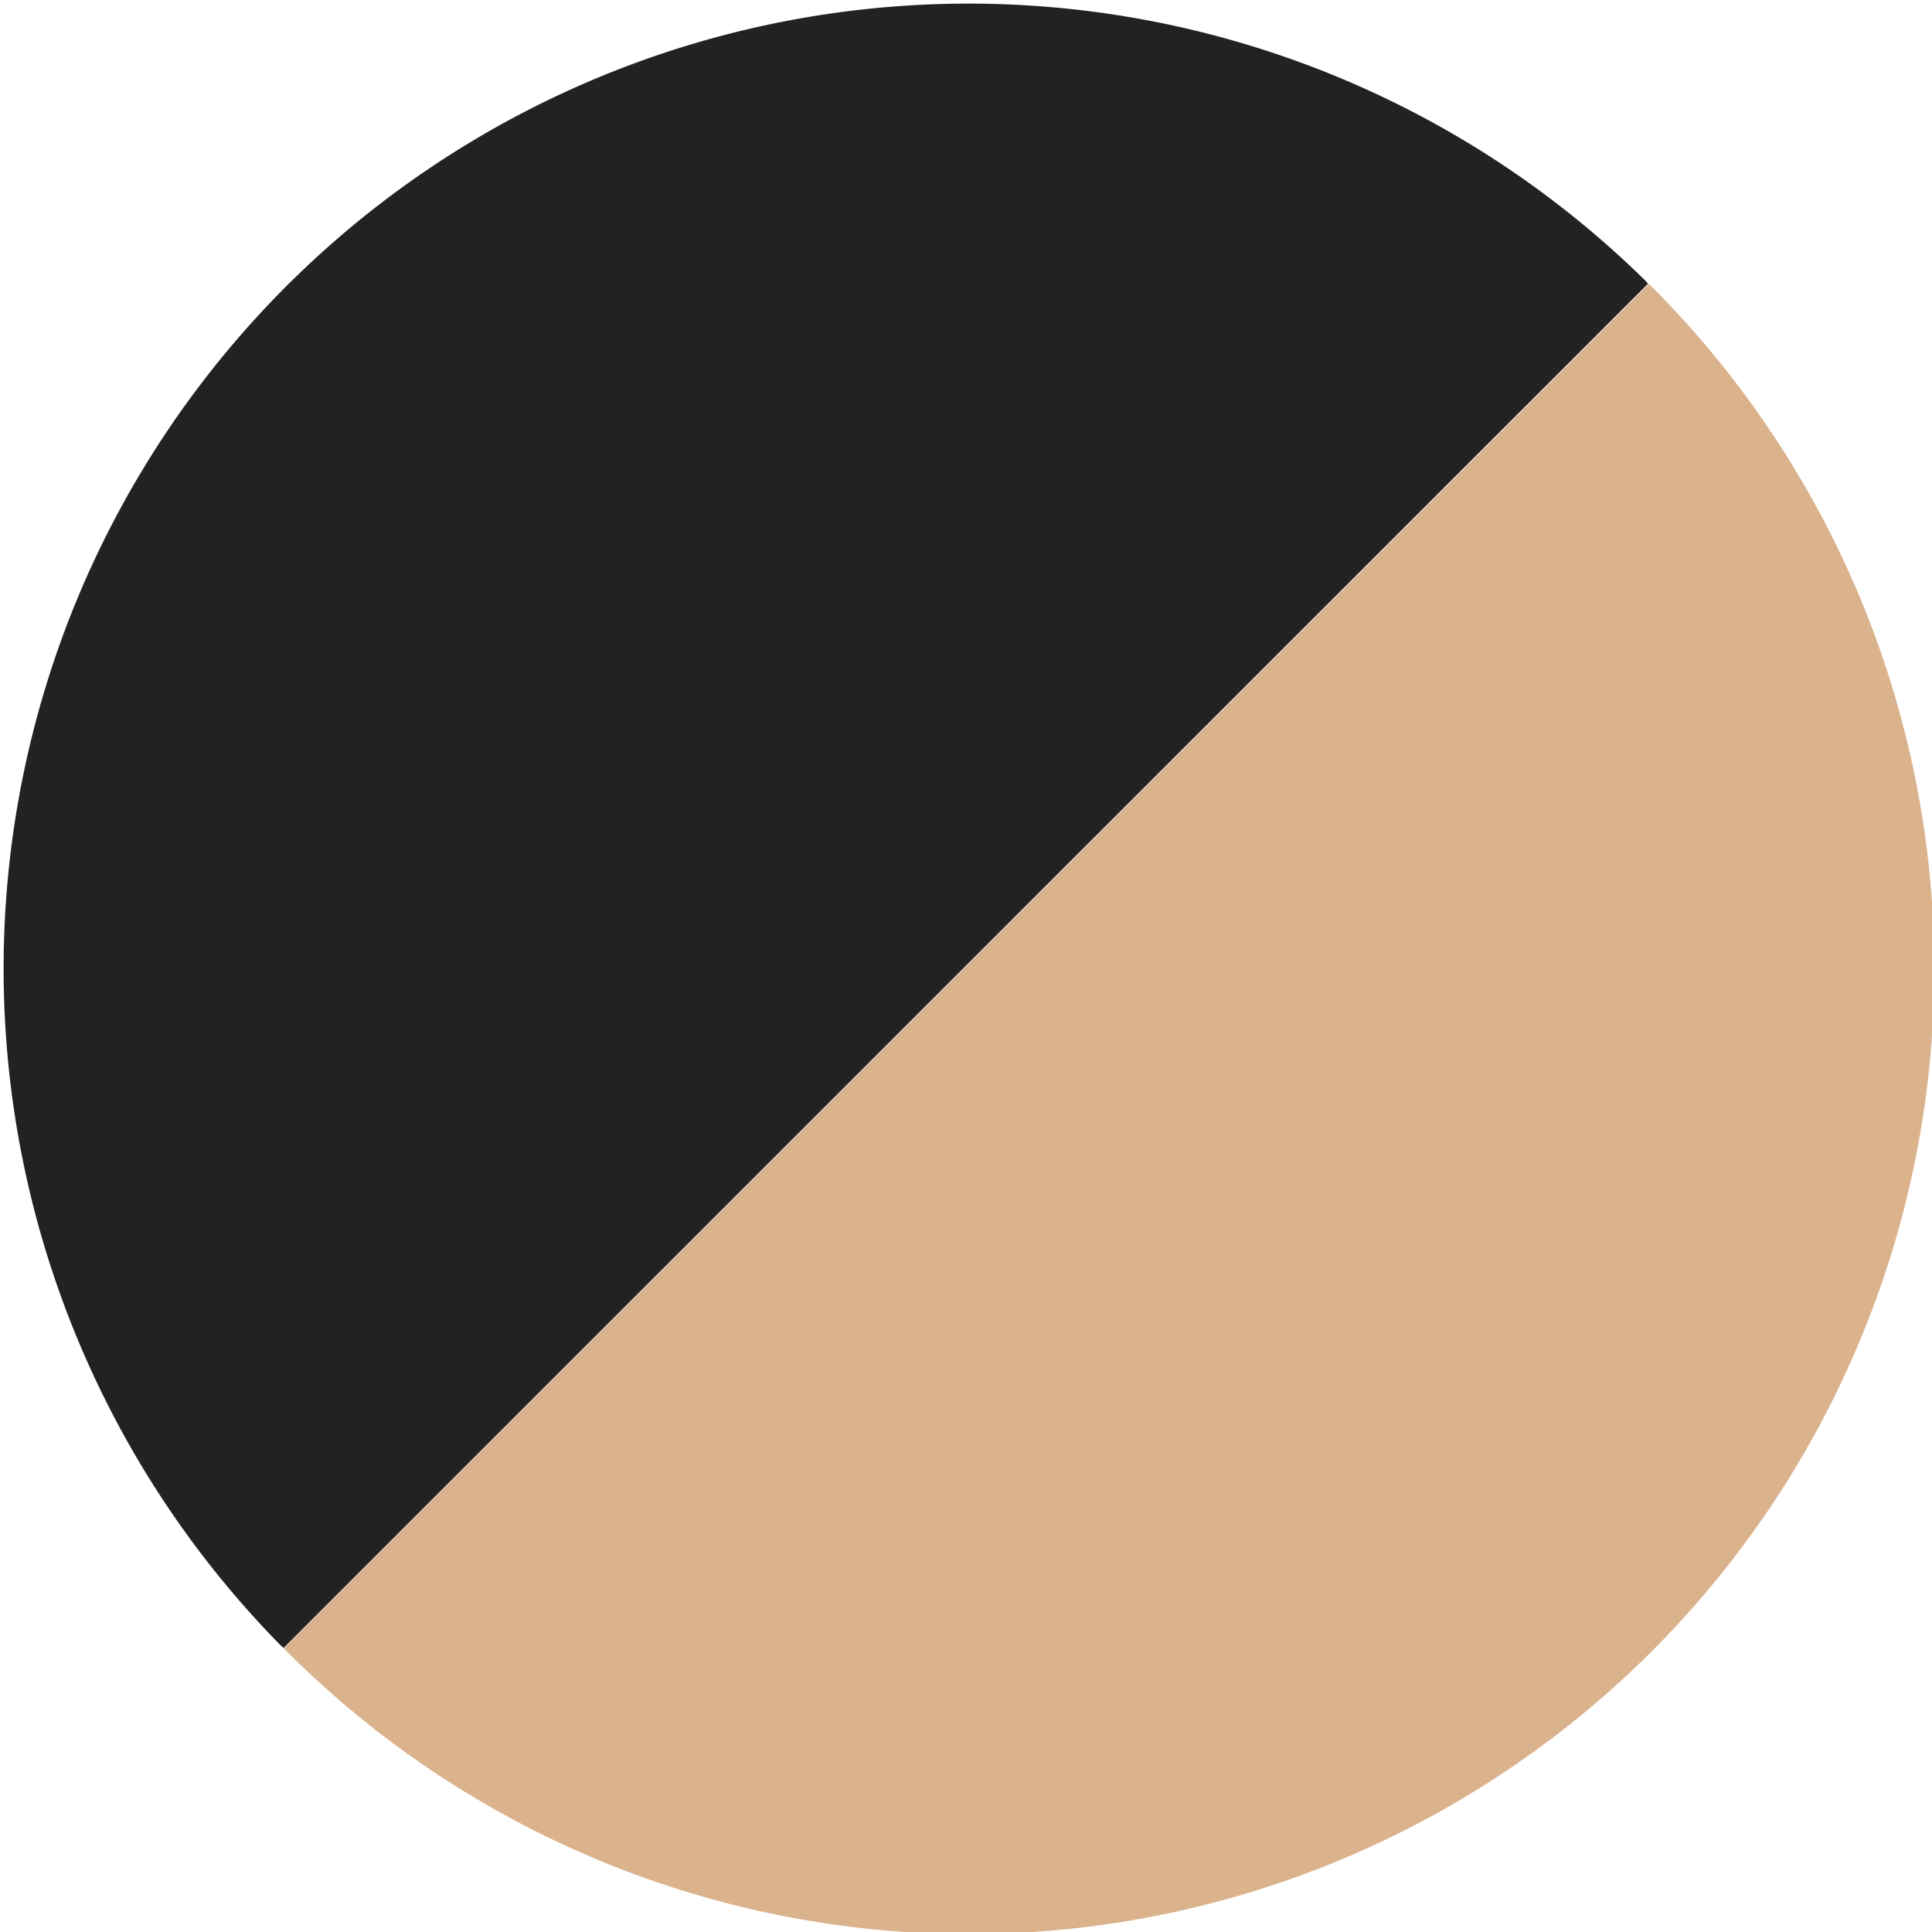 <svg xmlns="http://www.w3.org/2000/svg" width="24" height="24" viewBox="0 0 24 24">
  <g id="kitchen-cabinet-enhancements-rub-through-ebony-color" transform="translate(-194.581 -323.825)">
    <path id="Caminho_360" data-name="Caminho 360" d="M215.054,327.349c-.012-.013-.022-.026-.034-.038a11.988,11.988,0,0,0-16.954,16.952c.012.012.026.023.038.034Z" fill="#222124"/>
    <path id="Caminho_361" data-name="Caminho 361" d="M198.108,344.3c.012.013.022.026.034.038A11.988,11.988,0,0,0,215.1,327.387c-.012-.012-.026-.023-.038-.034Z" fill="#dab28c"/>
  </g>
</svg>
